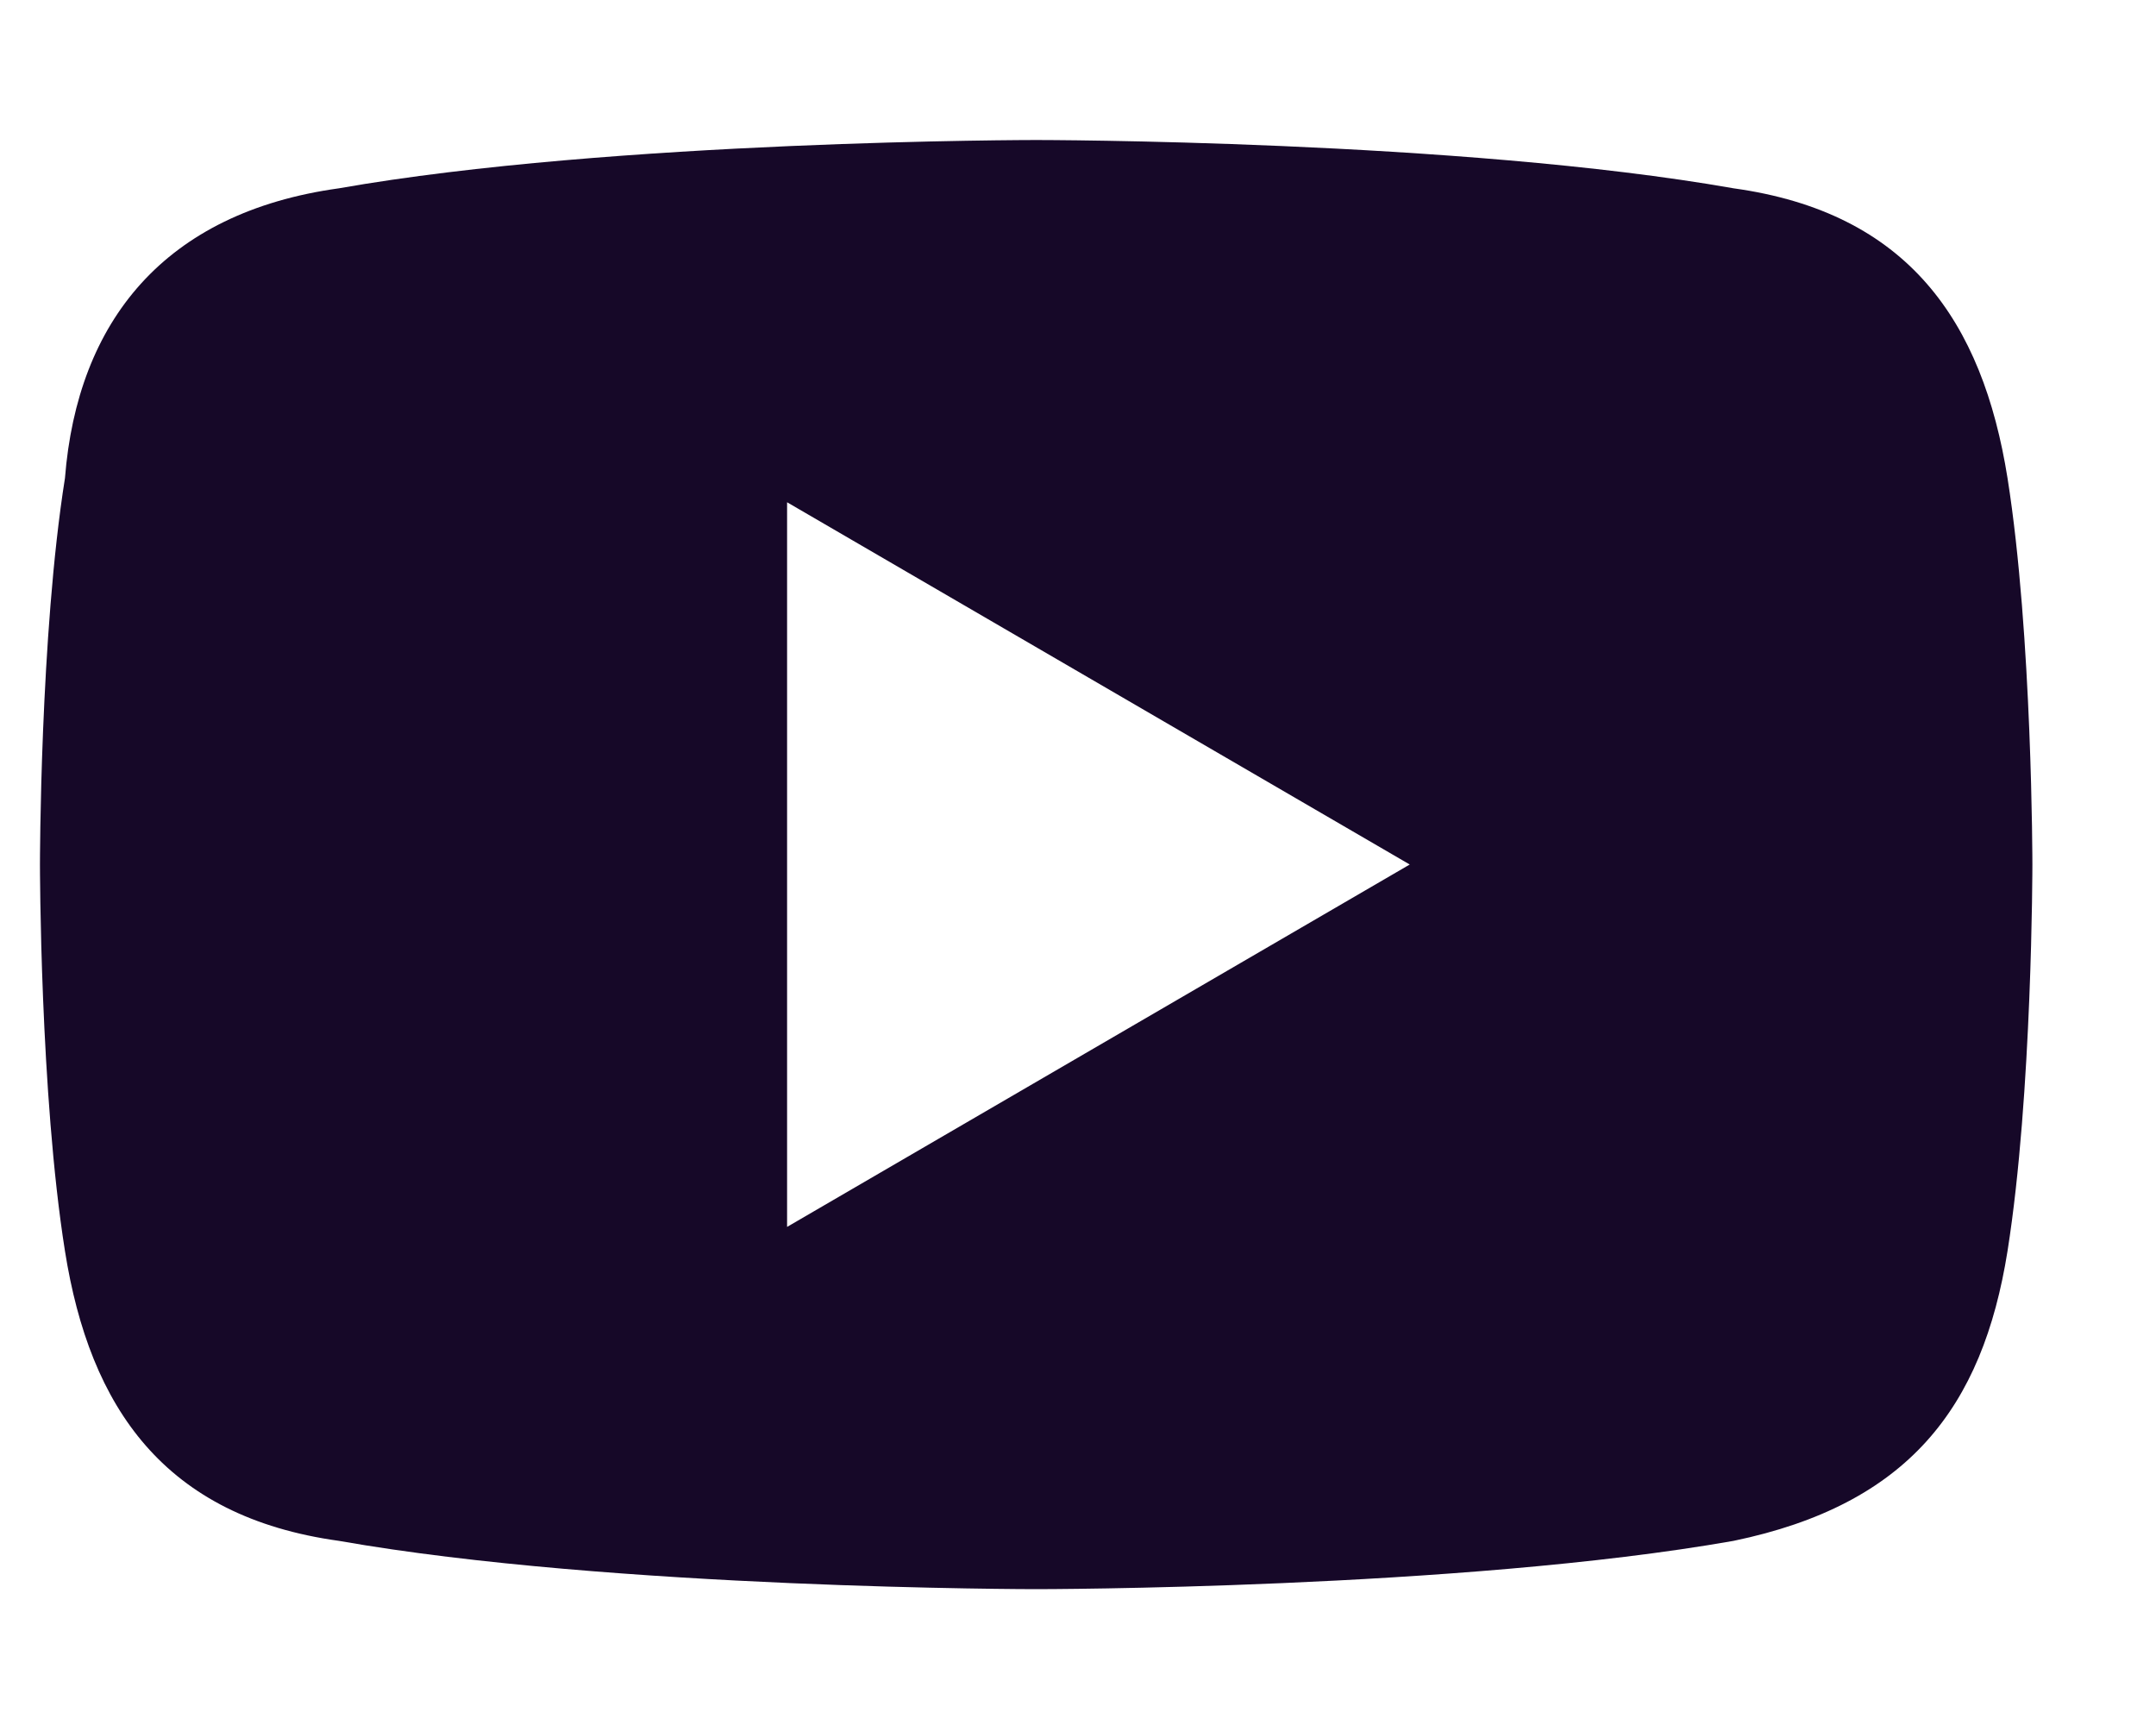 <svg width="15" height="12" viewBox="0 0 15 12" fill="none" xmlns="http://www.w3.org/2000/svg">
<g clip-path="url(#clip0_85_198)">
<path d="M13.967 3.326C13.793 2.234 13.274 1.478 12.061 1.31C10.155 0.974 7.209 0.974 7.209 0.974C7.209 0.974 4.264 0.974 2.358 1.31C1.145 1.478 0.538 2.234 0.452 3.326C0.278 4.418 0.278 6.014 0.278 6.014C0.278 6.014 0.278 7.61 0.452 8.703C0.625 9.795 1.145 10.551 2.358 10.719C4.264 11.055 7.209 11.055 7.209 11.055C7.209 11.055 10.155 11.055 12.061 10.719C13.274 10.467 13.793 9.795 13.967 8.703C14.14 7.61 14.14 6.014 14.14 6.014C14.14 6.014 14.14 4.418 13.967 3.326ZM5.476 8.535V3.494L9.808 6.014L5.476 8.535Z" fill="#160828"/>
</g>
<defs>
<clipPath id="clip0_85_198">
<rect width="14" height="12" fill="white" transform="translate(0.22 0.002)"/>
</clipPath>
</defs>
</svg>
